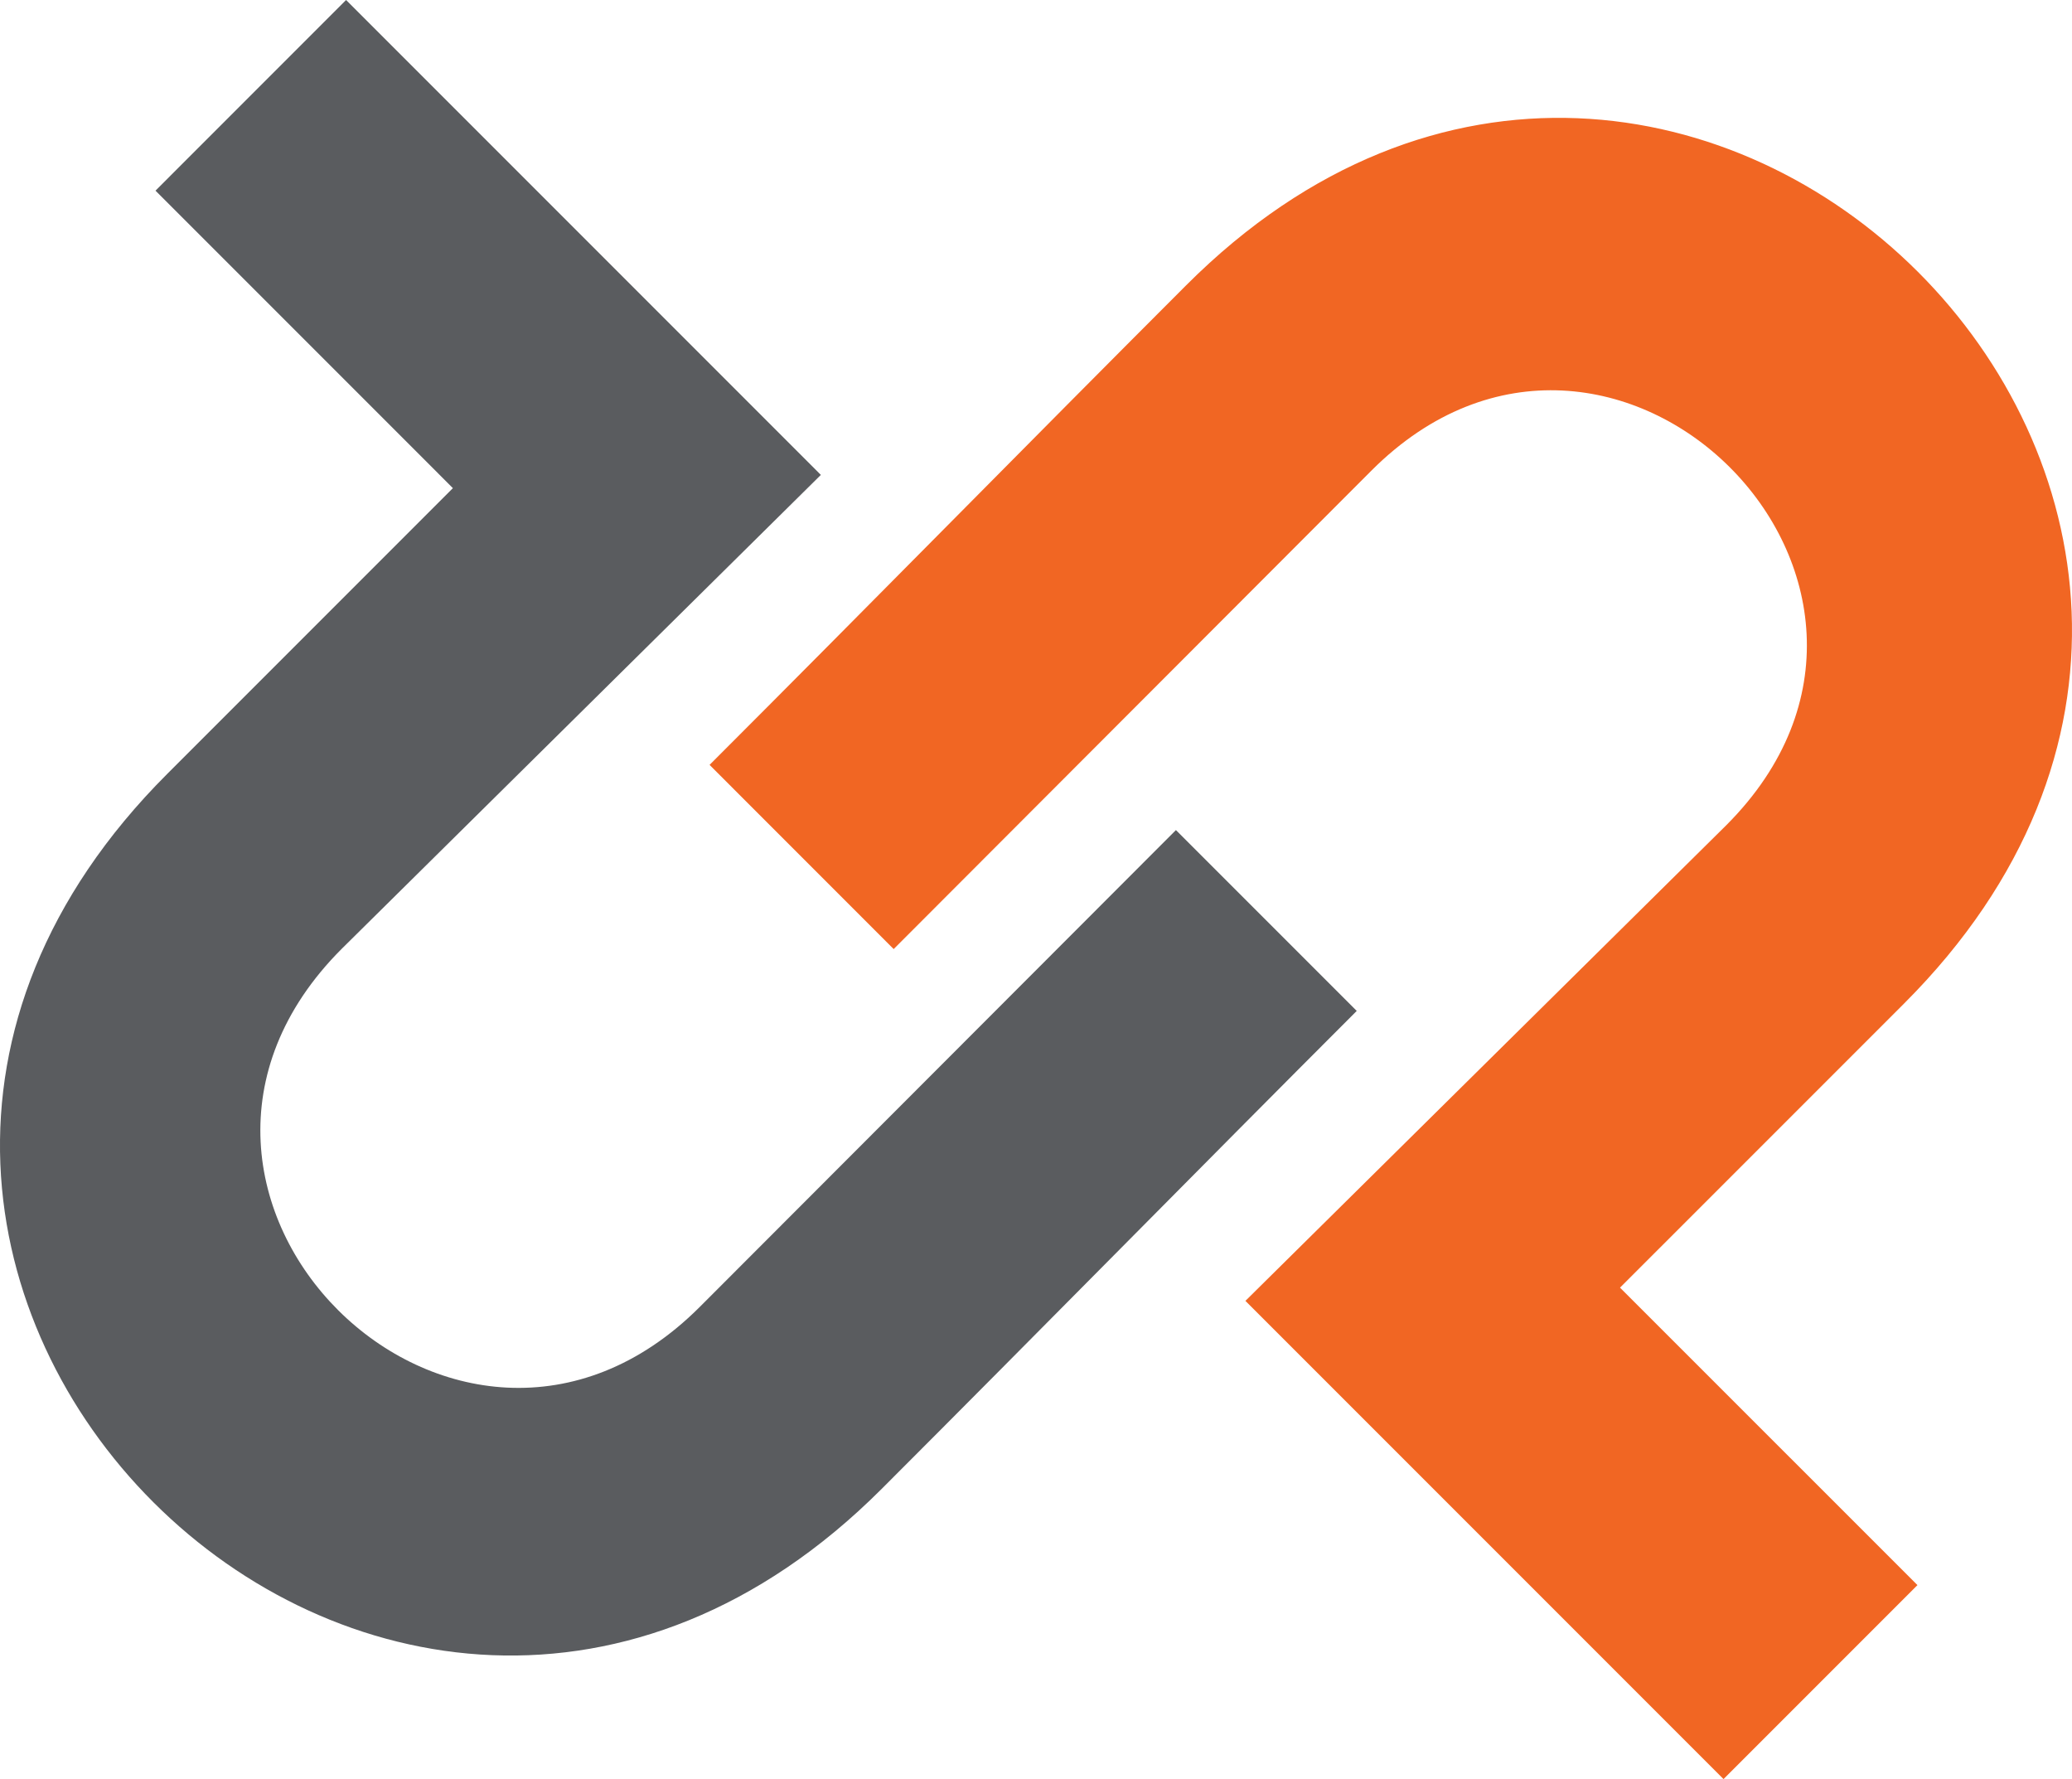 <svg xmlns="http://www.w3.org/2000/svg" width="714.277" height="613.163" viewBox="0 0 714.277 613.163">
  <g id="Group_148"  transform="translate(639.601 -213.485)">
    <path id="Path_231"  d="M-335.661,726.628C-280.9,671.881-226.651,616.644-171.895,561.9l-62.33-62.329L-398.363,663.911C-481.976,747.527-605.91,624.6-521.8,540.493l165.17-163.331L-520.3,213.485l-65.7,65.713,102.521,102.523-98.535,98.551C-752.724,650.972-505.861,896.824-335.661,726.628Z" transform="translate(0 0)" fill="#5a5c5f"/>
    <path id="Path_232"  d="M-321.974,296.876c-54.74,54.748-108.991,110-163.739,164.737l62.311,62.329L-259.268,359.6c83.628-83.621,207.545,39.309,123.436,123.417L-300.989,646.347l163.662,163.659,65.694-65.7-102.533-102.52,98.553-98.55C95.108,372.536-151.763,126.663-321.974,296.876Z" transform="translate(91.876 15.489)" fill="#f16623" stroke="#f16623" stroke-width="1.631"/>
  </g>
</svg>
